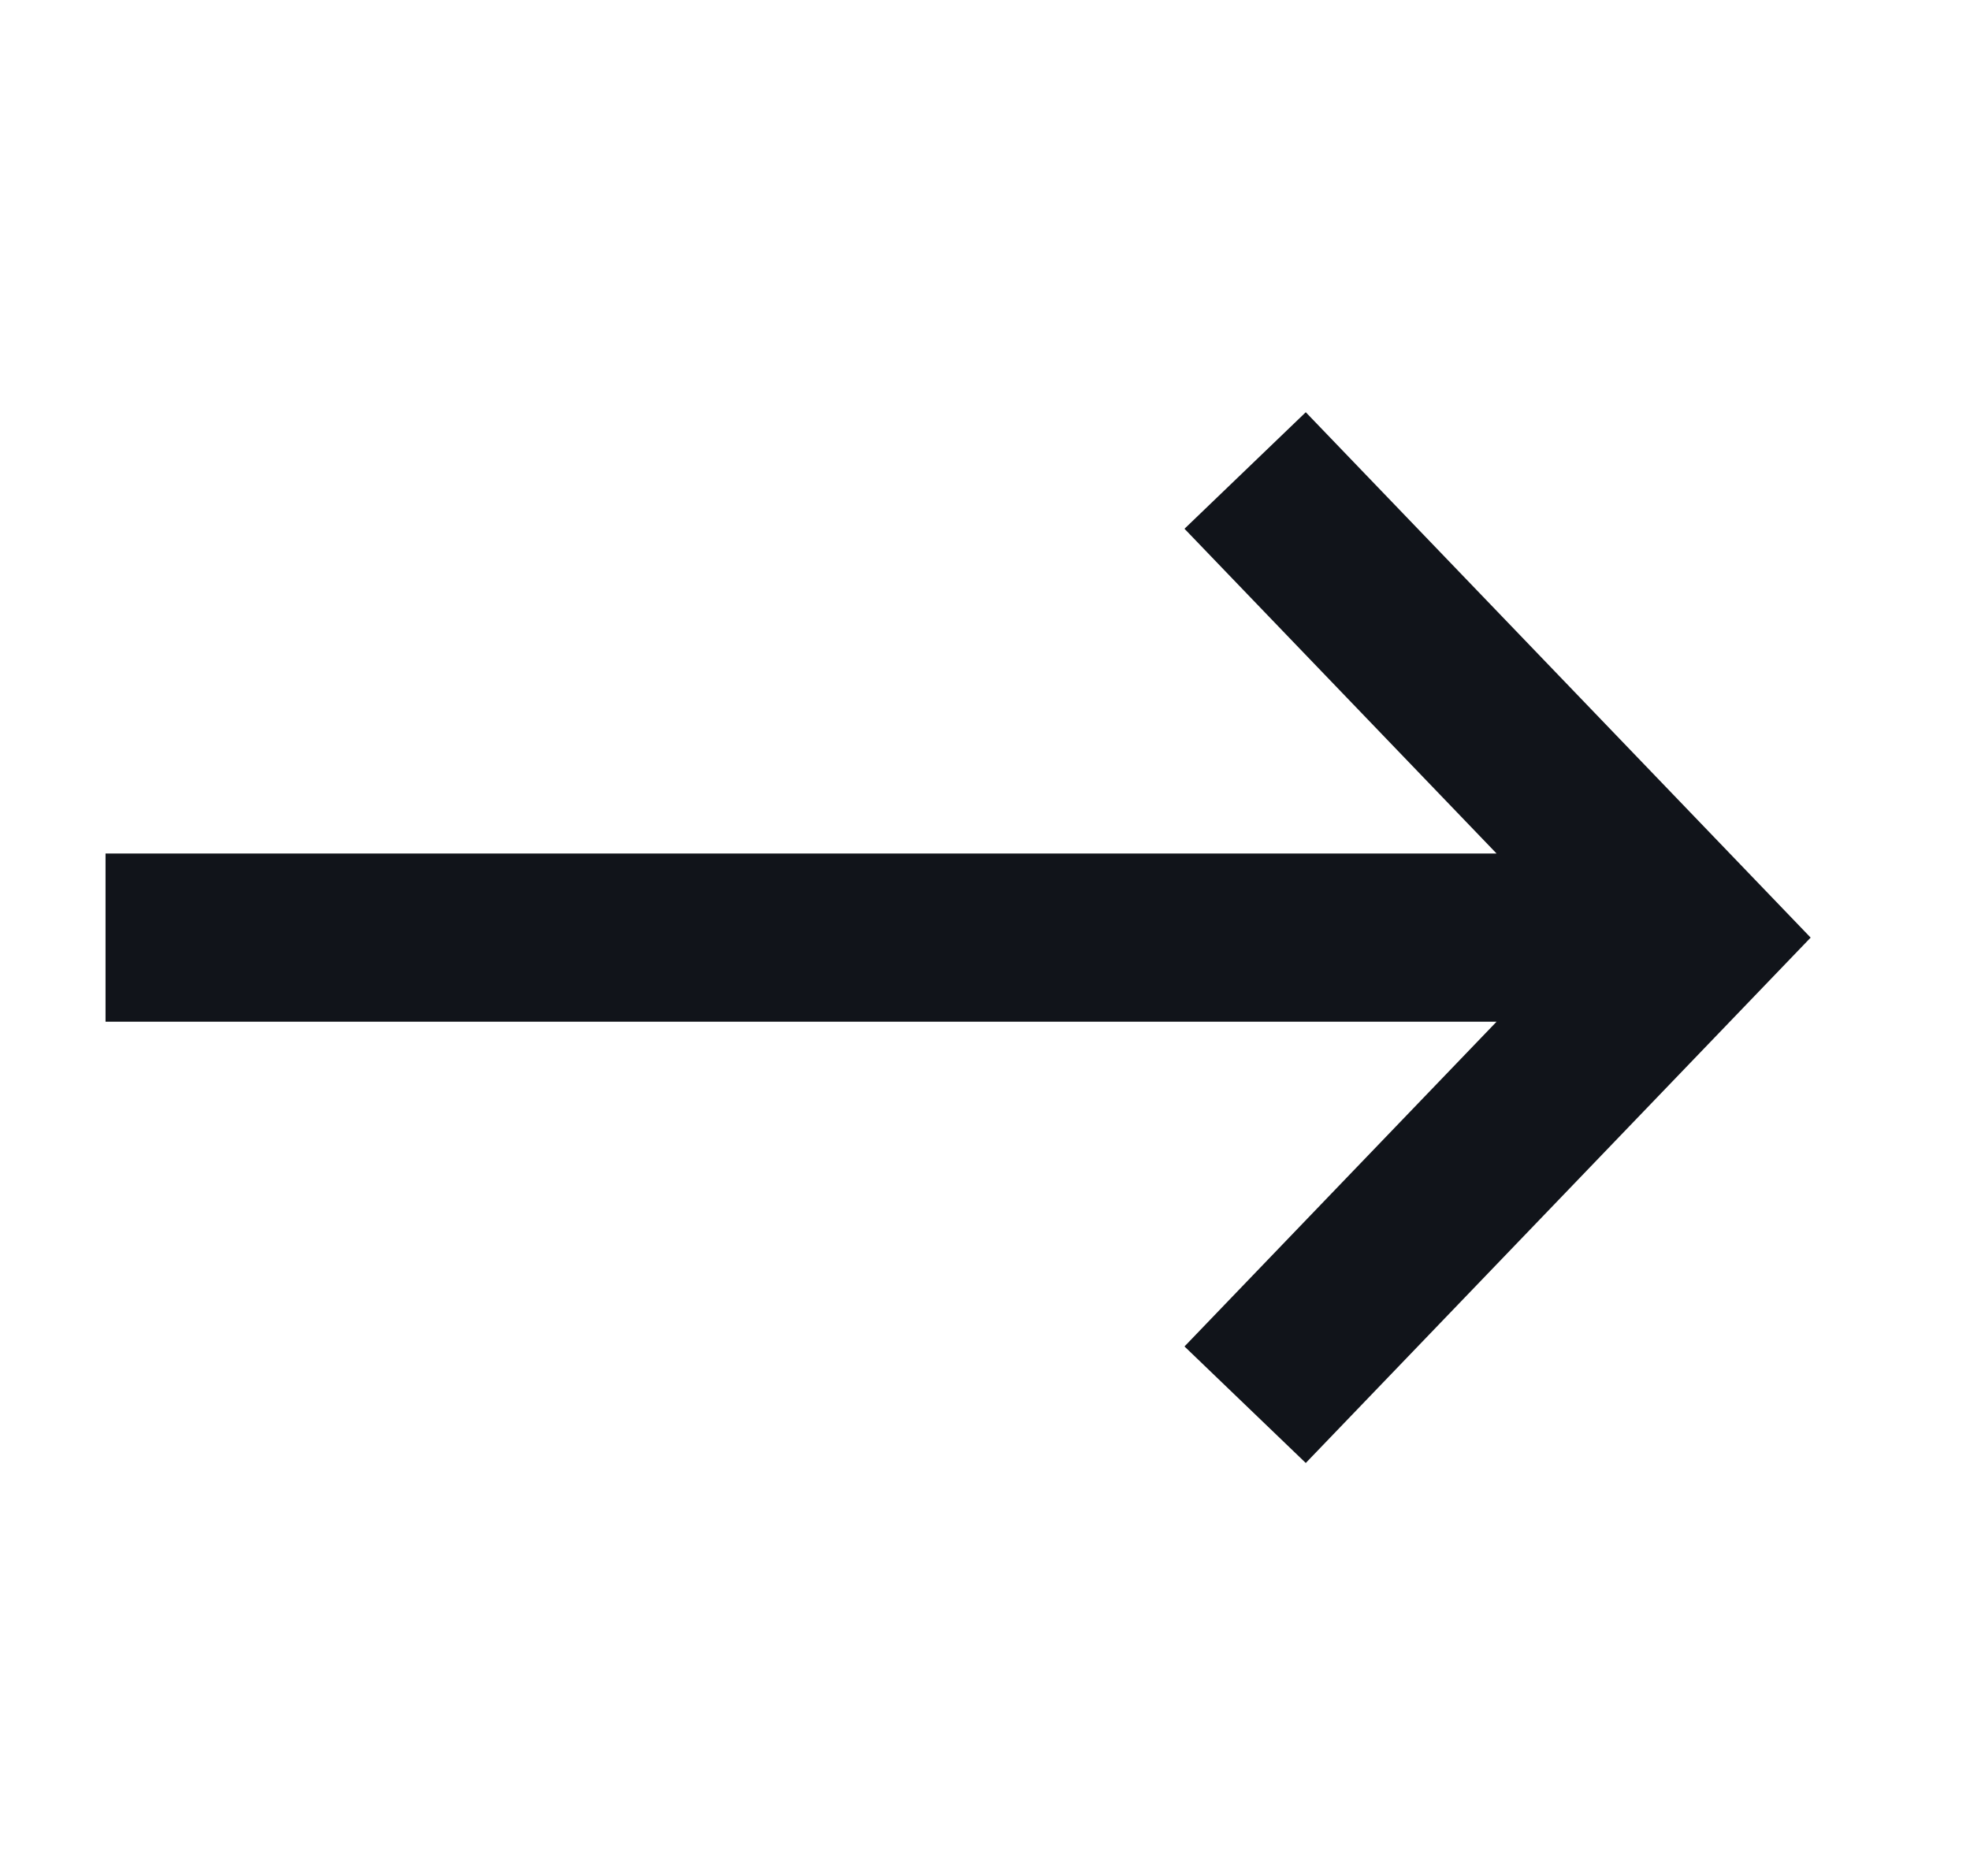 <svg width="21" height="20" viewBox="0 0 21 20" fill="none" xmlns="http://www.w3.org/2000/svg">
<path d="M1.125 9.996L17.322 9.996M13.273 14.976L18.058 9.996L13.273 5.016" stroke="#11141A" stroke-width="1.793"/>
</svg>
